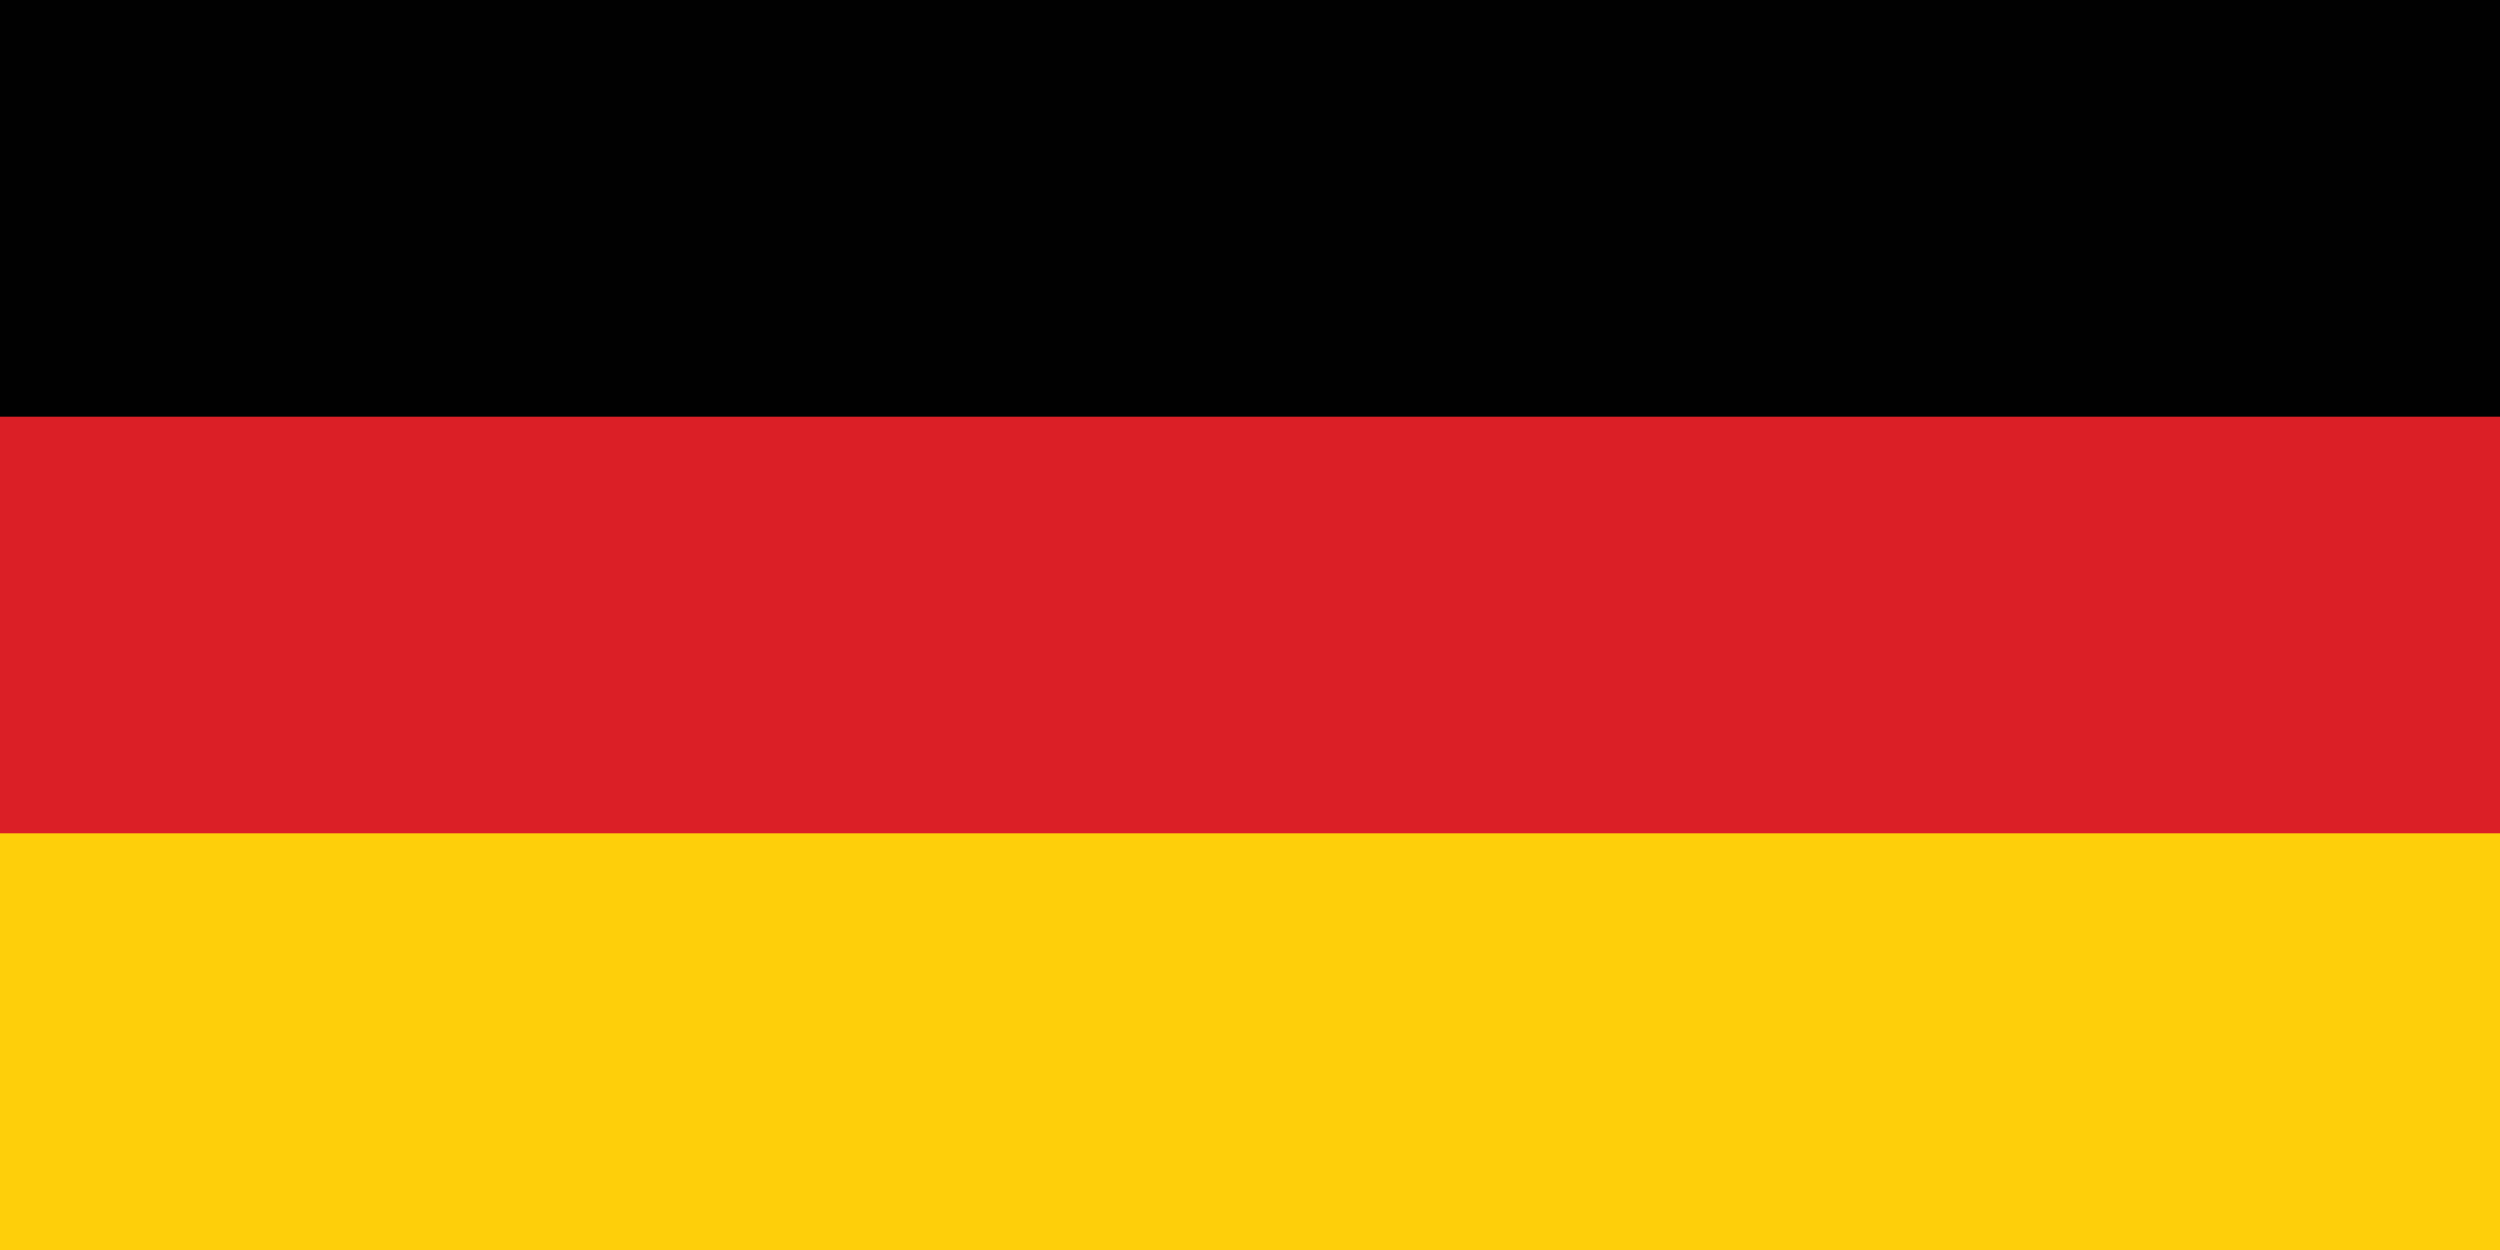 <?xml version="1.0" encoding="UTF-8"?>
<!-- Generator: Adobe Illustrator 16.0.0, SVG Export Plug-In . SVG Version: 6.00 Build 0)  -->
<!DOCTYPE svg PUBLIC "-//W3C//DTD SVG 1.1//EN" "http://www.w3.org/Graphics/SVG/1.1/DTD/svg11.dtd">
<svg version="1.1" id="Layer_1" xmlns="http://www.w3.org/2000/svg" xmlns:xlink="http://www.w3.org/1999/xlink" x="0px" y="0px" width="40px" height="20px" viewBox="0 0 40 20" enable-background="new 0 0 40 20" xml:space="preserve">
<g>
	<rect fill="#010101" width="40" height="20"/>
	<rect y="6.667" fill="#DB1F26" width="40" height="13.333"/>
	<rect y="13.333" fill="#FECF0A" width="40" height="6.667"/>
</g>
</svg>
